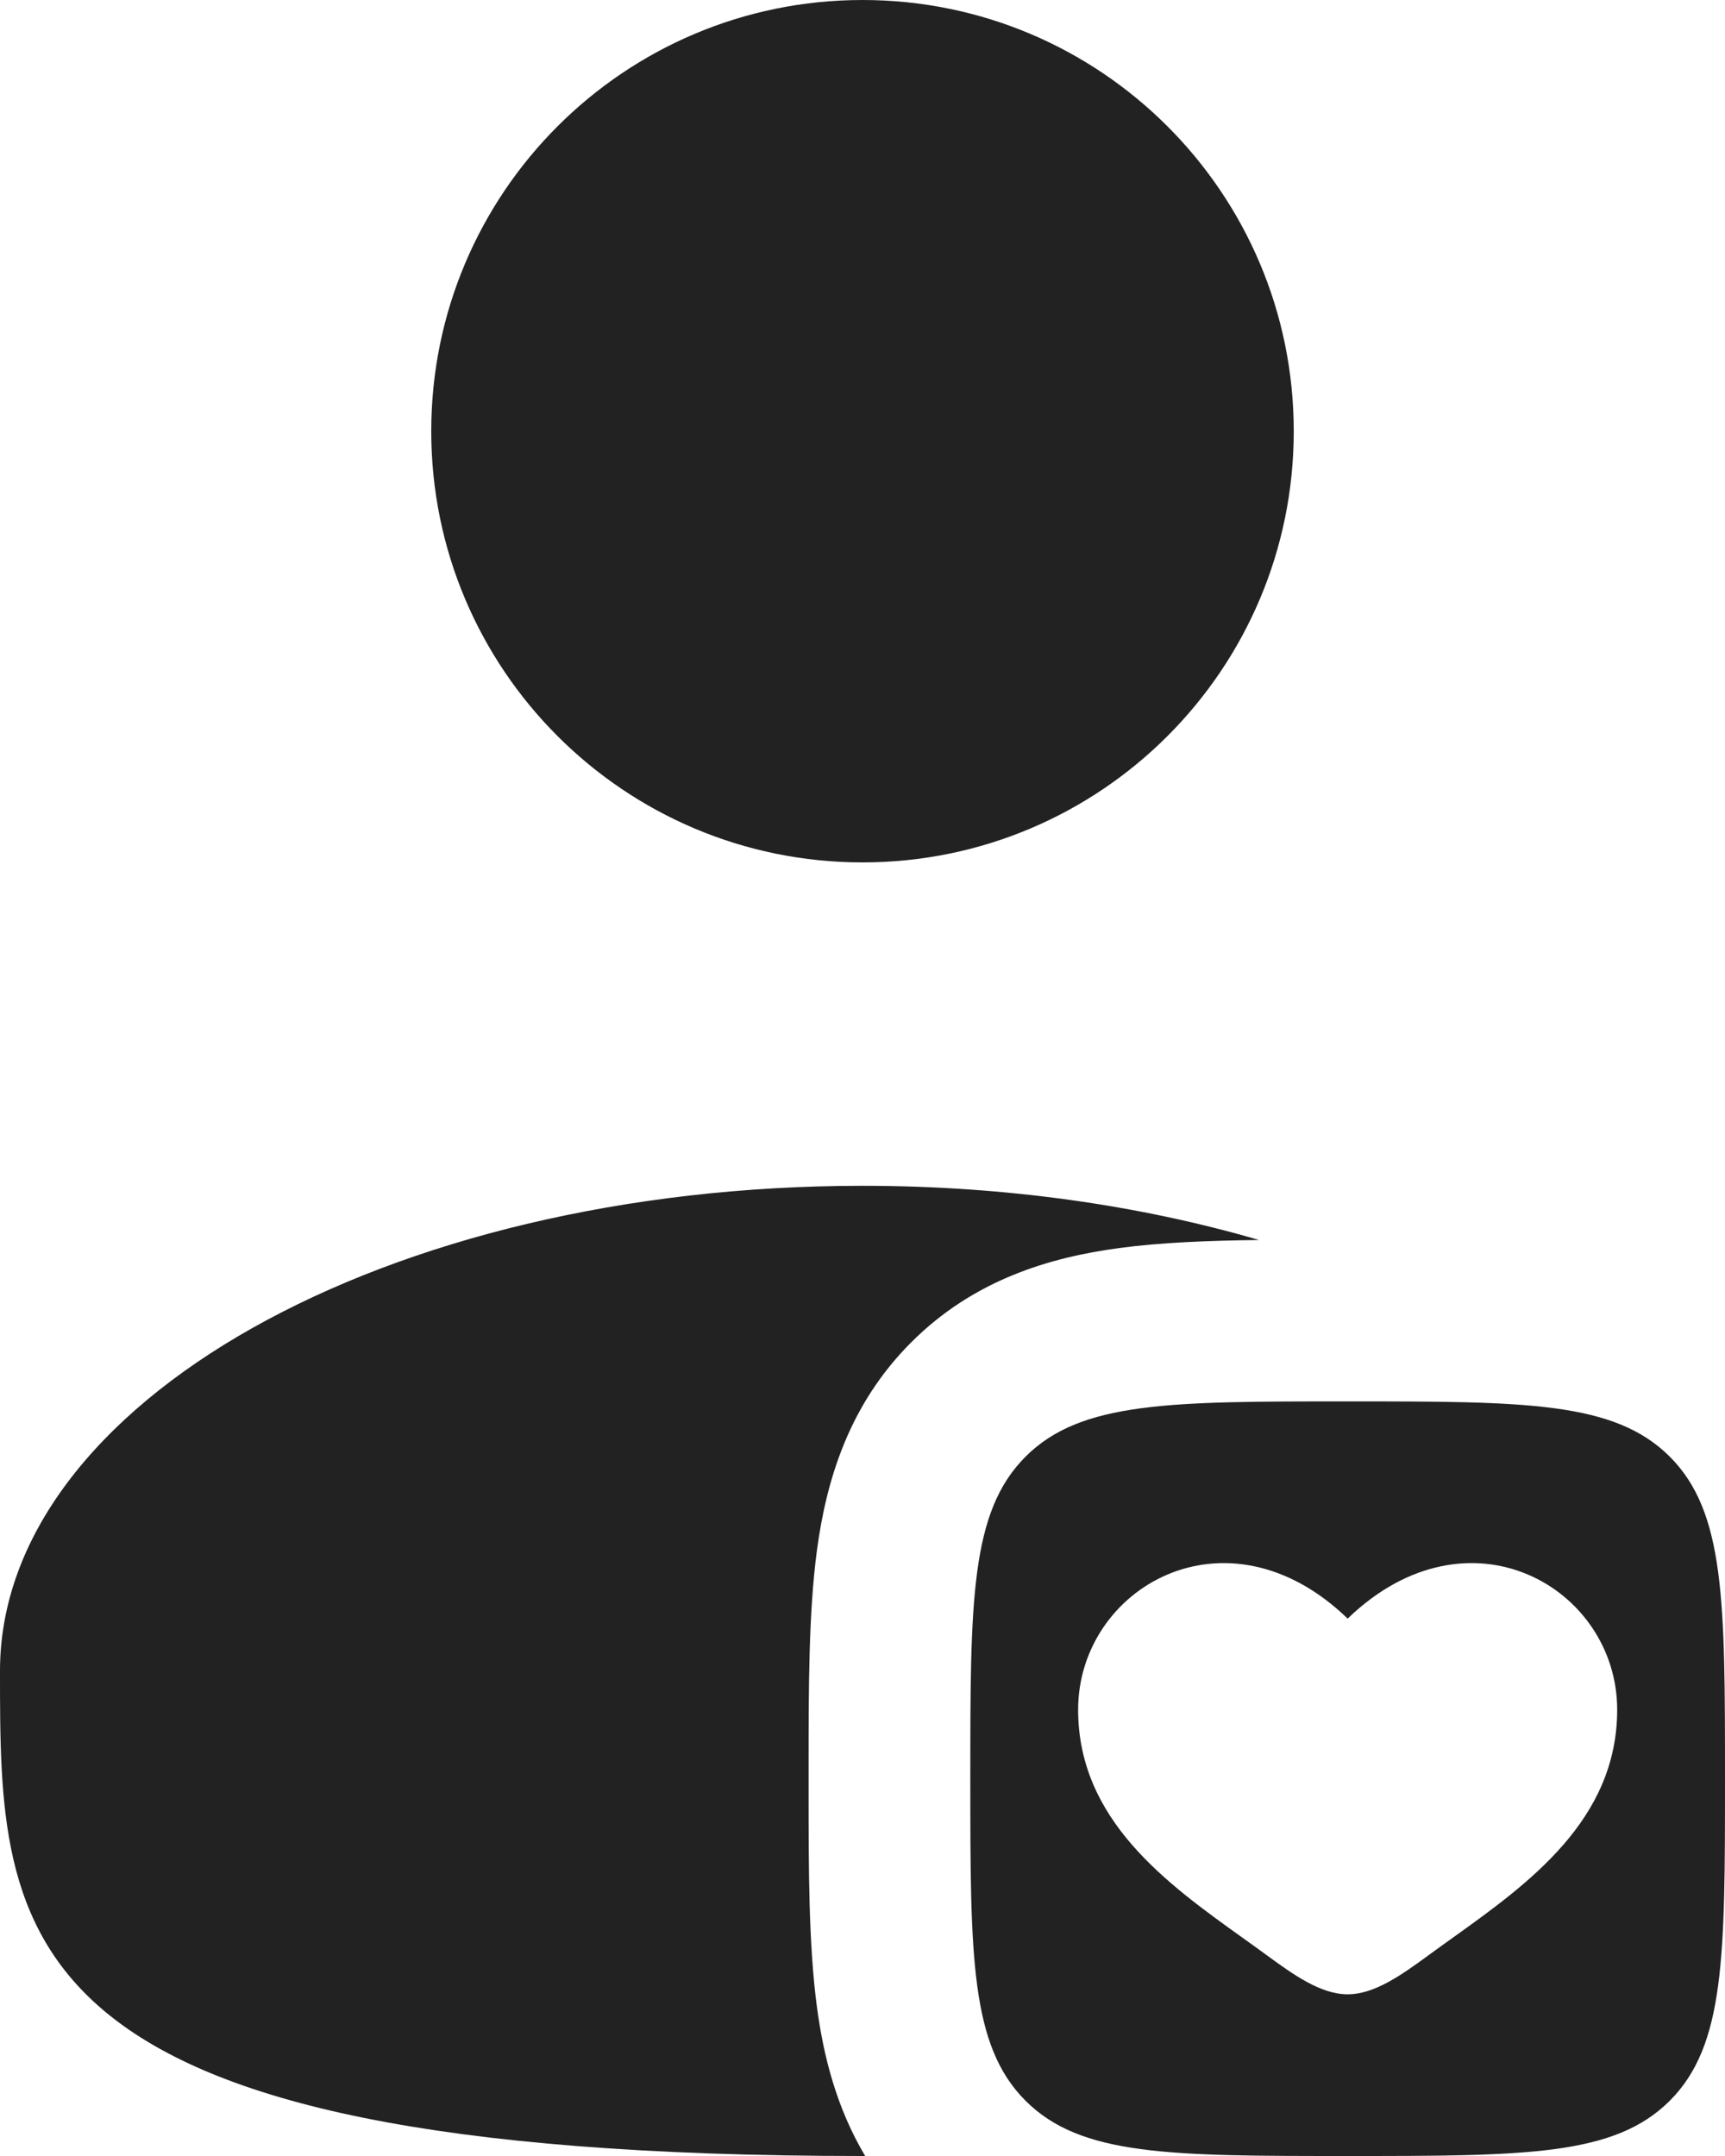<?xml version="1.0" encoding="UTF-8"?> <svg xmlns="http://www.w3.org/2000/svg" width="40" height="50" viewBox="0 0 40 50" fill="none"><path d="M30 10C30 15.523 25.523 20 20 20C14.477 20 10 15.523 10 10C10 4.477 14.477 0 20 0C25.523 0 30 4.477 30 10Z" fill="#222222"></path><path d="M29.195 28.757C28.013 28.771 26.91 28.814 25.95 28.944C24.343 29.16 22.583 29.676 21.13 31.13C19.676 32.583 19.16 34.343 18.944 35.95C18.75 37.394 18.75 39.159 18.75 41.035V41.465C18.75 43.341 18.75 45.106 18.944 46.55C19.095 47.678 19.395 48.881 20.062 50C20.041 50 20.021 50 20 50C0 50 0 44.963 0 38.75C0 32.537 8.954 27.5 20 27.5C23.316 27.5 26.442 27.954 29.195 28.757Z" fill="#222222"></path><path fill-rule="evenodd" clip-rule="evenodd" d="M23.781 48.719C25.063 50 27.125 50 31.25 50C35.375 50 37.437 50 38.719 48.719C40 47.437 40 45.375 40 41.25C40 37.125 40 35.063 38.719 33.781C37.437 32.5 35.375 32.5 31.25 32.5C27.125 32.5 25.063 32.5 23.781 33.781C22.5 35.063 22.5 37.125 22.5 41.25C22.5 45.375 22.5 47.437 23.781 48.719ZM28.816 44.941C27.061 43.684 25 42.208 25 39.65C25 36.825 28.438 34.821 31.25 37.537C34.062 34.821 37.5 36.825 37.5 39.65C37.5 42.208 35.439 43.684 33.684 44.941C33.501 45.072 33.322 45.2 33.149 45.327C32.5 45.802 31.875 46.25 31.25 46.25C30.625 46.25 30 45.802 29.351 45.327C29.178 45.2 28.999 45.072 28.816 44.941Z" fill="#222222"></path></svg> 